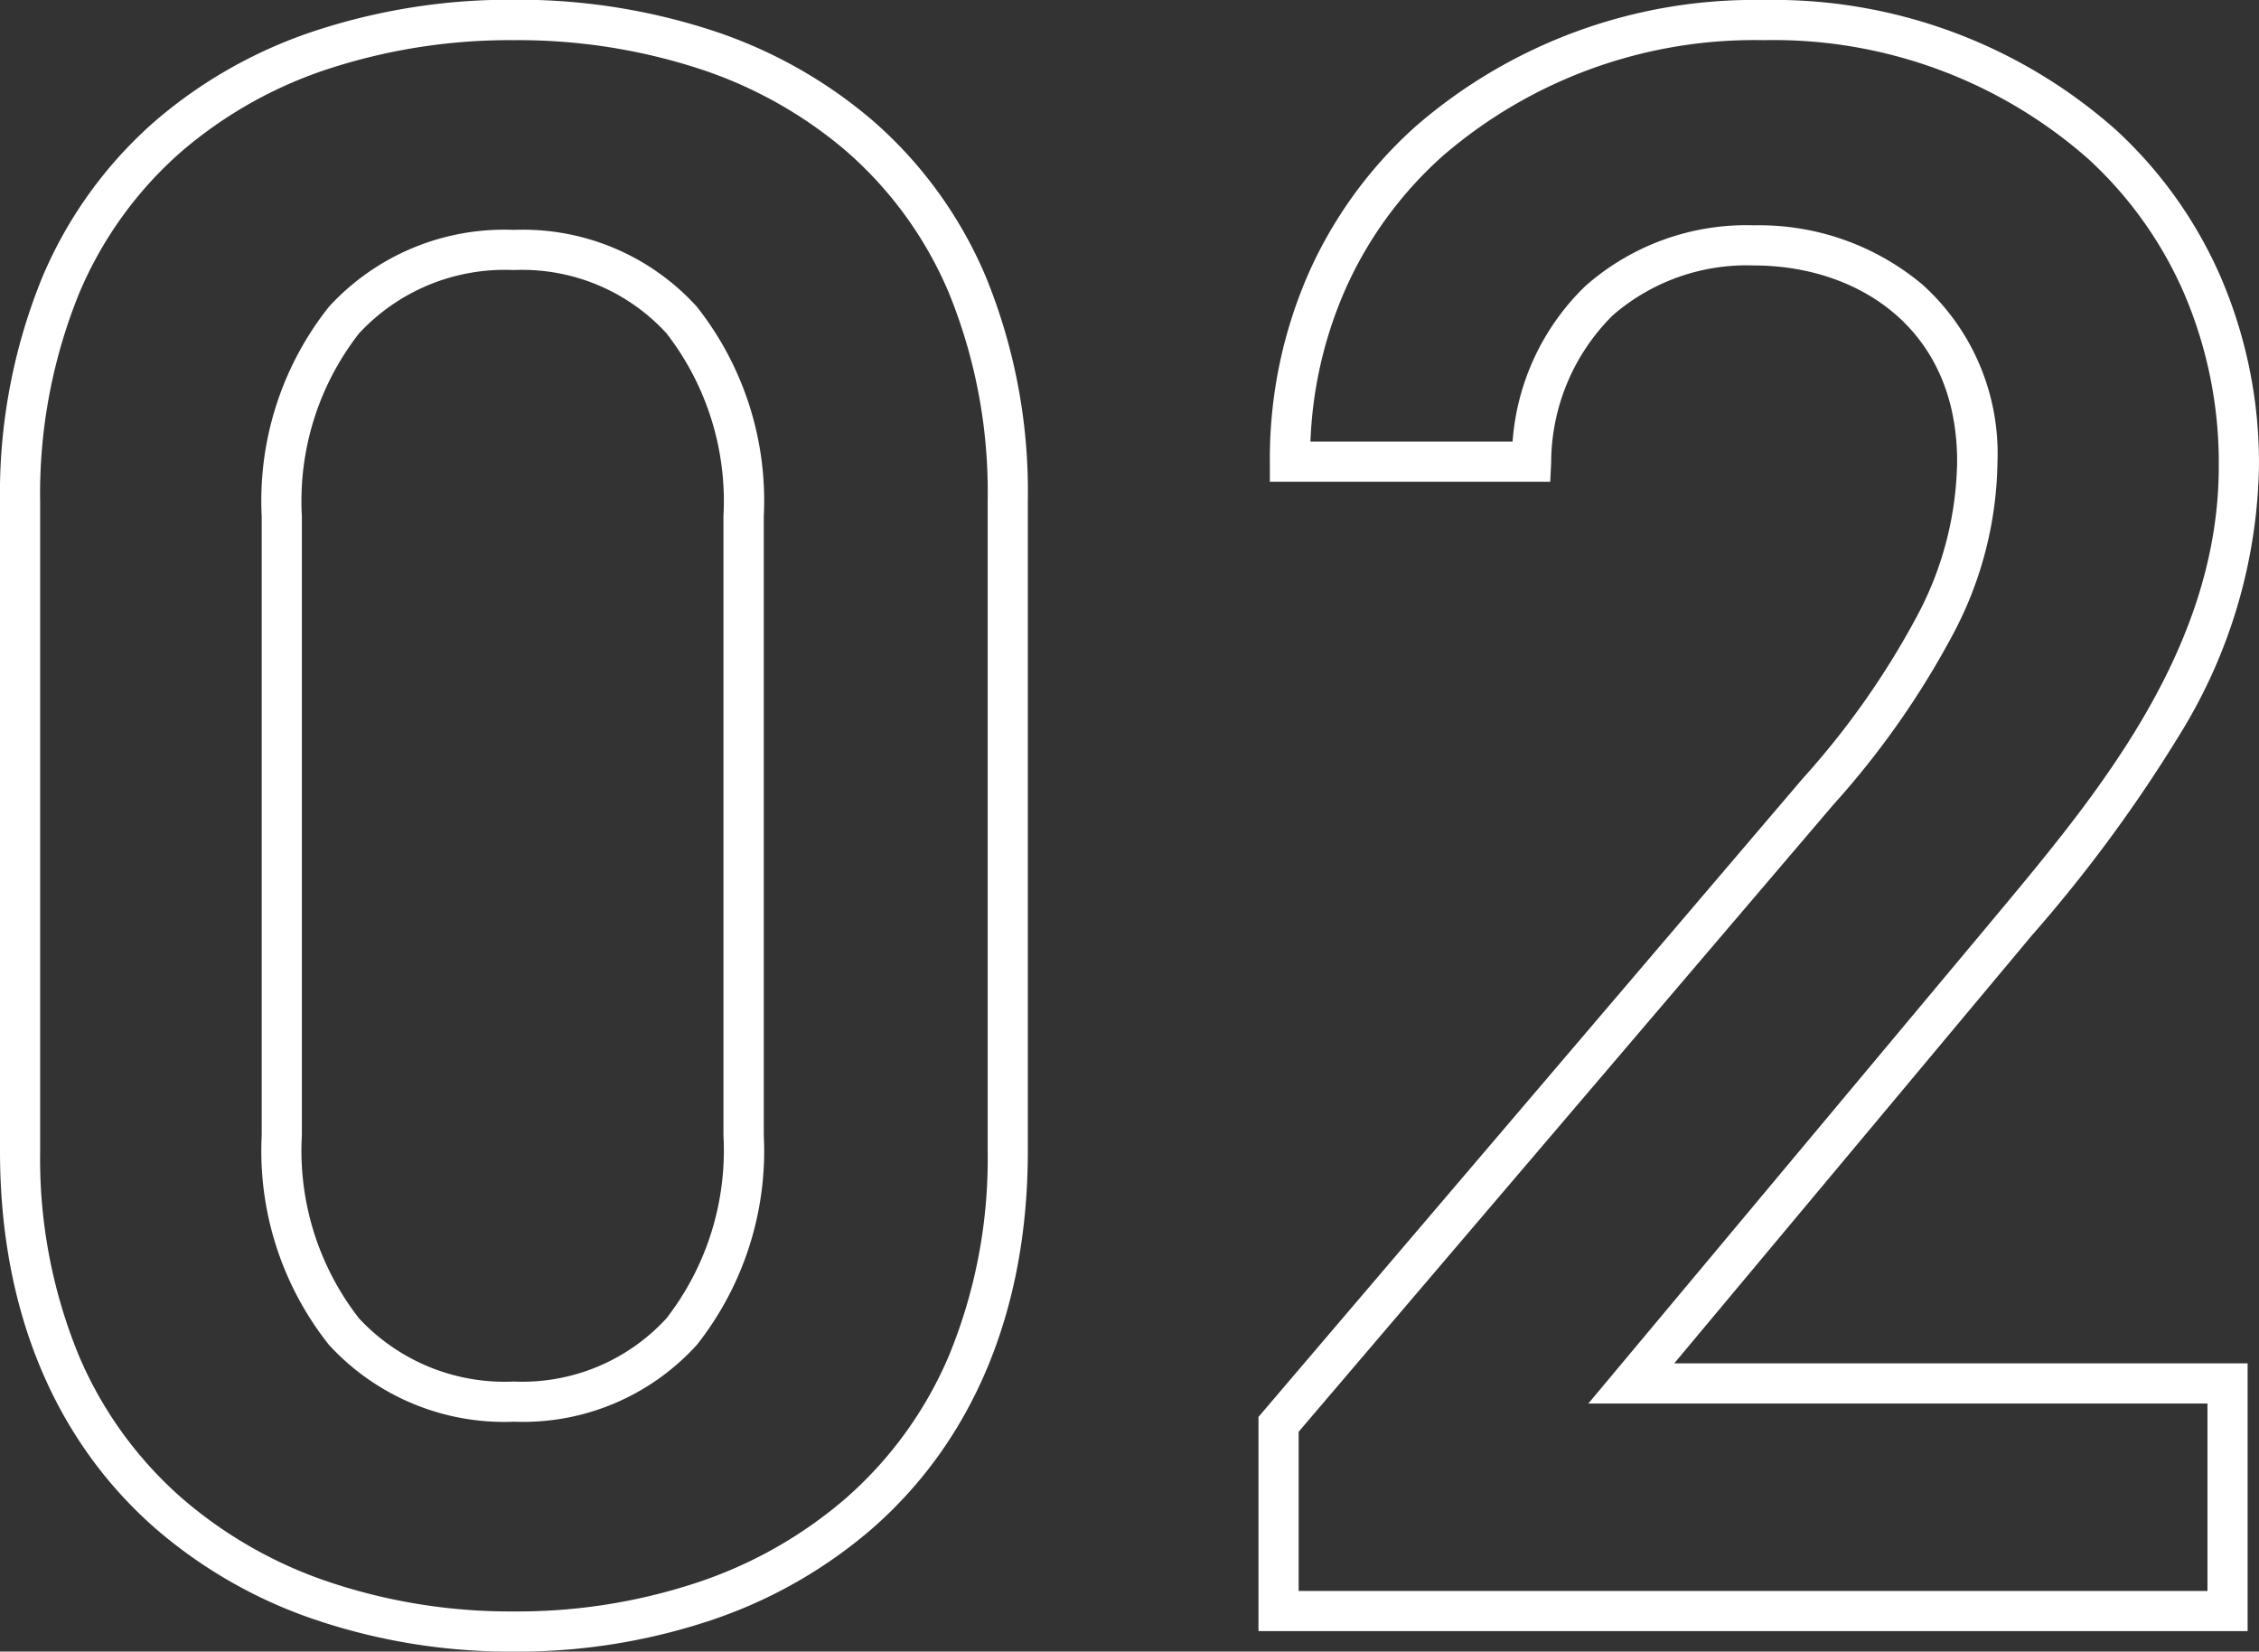 <svg xmlns="http://www.w3.org/2000/svg" width="84.375" height="61.68" viewBox="0 0 84.375 61.68">
  <rect x="0" y="0" width="84.375" height="61.68" fill="#333333" stroke="none"/>
  <path id="_02" data-name="02" d="M22.185,1.515A22.793,22.793,0,0,1,14.941.383,17.85,17.85,0,0,1,8.8-3.08C5-6.406,2.99-11.278,2.99-17.17V-41.4a21.367,21.367,0,0,1,1.567-8.38,15.977,15.977,0,0,1,4.248-5.882,17.615,17.615,0,0,1,6.142-3.413,23.326,23.326,0,0,1,7.238-1.1,23.364,23.364,0,0,1,7.238,1.094,17.657,17.657,0,0,1,6.141,3.4,15.935,15.935,0,0,1,4.249,5.856A21.146,21.146,0,0,1,41.38-41.48v24.31c0,5.892-2.01,10.764-5.813,14.09A17.85,17.85,0,0,1,29.429.383,22.793,22.793,0,0,1,22.185,1.515Zm0-60.18a21.831,21.831,0,0,0-6.773,1.022,16.125,16.125,0,0,0-5.623,3.119,14.489,14.489,0,0,0-3.851,5.335A19.883,19.883,0,0,0,4.49-41.4V-17.17A19.284,19.284,0,0,0,5.937-9.535,14.717,14.717,0,0,0,9.791-4.209a16.359,16.359,0,0,0,5.626,3.17A21.3,21.3,0,0,0,22.185.015a21.3,21.3,0,0,0,6.768-1.054,16.359,16.359,0,0,0,5.626-3.17,14.717,14.717,0,0,0,3.854-5.326A19.284,19.284,0,0,0,39.88-17.17V-41.48a19.662,19.662,0,0,0-1.447-7.743,14.447,14.447,0,0,0-3.85-5.311,16.167,16.167,0,0,0-5.624-3.111A21.869,21.869,0,0,0,22.185-58.665ZM86.94.75H49.995v-8L70.323-31.091a30.506,30.506,0,0,0,4.306-6.135,12.585,12.585,0,0,0,1.461-5.7c0-5.06-3.807-7.325-7.58-7.325a7.624,7.624,0,0,0-5.283,1.863,7.768,7.768,0,0,0-2.3,5.5l-.035.714H50.42v-.75A17.207,17.207,0,0,1,51.885-50a16.159,16.159,0,0,1,3.99-5.454A19.3,19.3,0,0,1,68.85-60.165,19.269,19.269,0,0,1,82-55.334a16.3,16.3,0,0,1,3.936,5.517,17.567,17.567,0,0,1,1.428,7.062,19.655,19.655,0,0,1-2.889,9.906,54.384,54.384,0,0,1-5.622,7.65l-.5.6L65.524-9.25H86.94ZM51.495-.75H85.44v-7H62.316L77.2-25.556l.5-.6c3.637-4.366,8.163-9.8,8.163-16.6a16.077,16.077,0,0,0-1.3-6.463,14.812,14.812,0,0,0-3.576-5.012A17.777,17.777,0,0,0,68.85-58.665a17.81,17.81,0,0,0-11.973,4.324,14.668,14.668,0,0,0-3.623,4.95,15.535,15.535,0,0,0-1.318,5.716h7.55a8.985,8.985,0,0,1,2.726-5.815,9.092,9.092,0,0,1,6.3-2.26,9.487,9.487,0,0,1,6.285,2.215,8.484,8.484,0,0,1,2.8,6.61,14.045,14.045,0,0,1-1.62,6.37,31.94,31.94,0,0,1-4.511,6.443L51.495-6.694ZM22.185-7.07a8.883,8.883,0,0,1-6.906-2.868,11.633,11.633,0,0,1-2.514-7.827v-23.12a11.633,11.633,0,0,1,2.514-7.827,8.883,8.883,0,0,1,6.906-2.868,8.762,8.762,0,0,1,6.833,2.87,11.682,11.682,0,0,1,2.5,7.825v23.12a11.682,11.682,0,0,1-2.5,7.825A8.762,8.762,0,0,1,22.185-7.07Zm0-43.01a7.428,7.428,0,0,0-5.78,2.36,10.181,10.181,0,0,0-2.14,6.835v23.12A10.181,10.181,0,0,0,16.4-10.93a7.428,7.428,0,0,0,5.78,2.36,7.307,7.307,0,0,0,5.7-2.358,10.23,10.23,0,0,0,2.131-6.837v-23.12a10.23,10.23,0,0,0-2.131-6.837A7.307,7.307,0,0,0,22.185-50.08Z" transform="translate(-2.99 60.165)" fill="#fff"/>
</svg>
